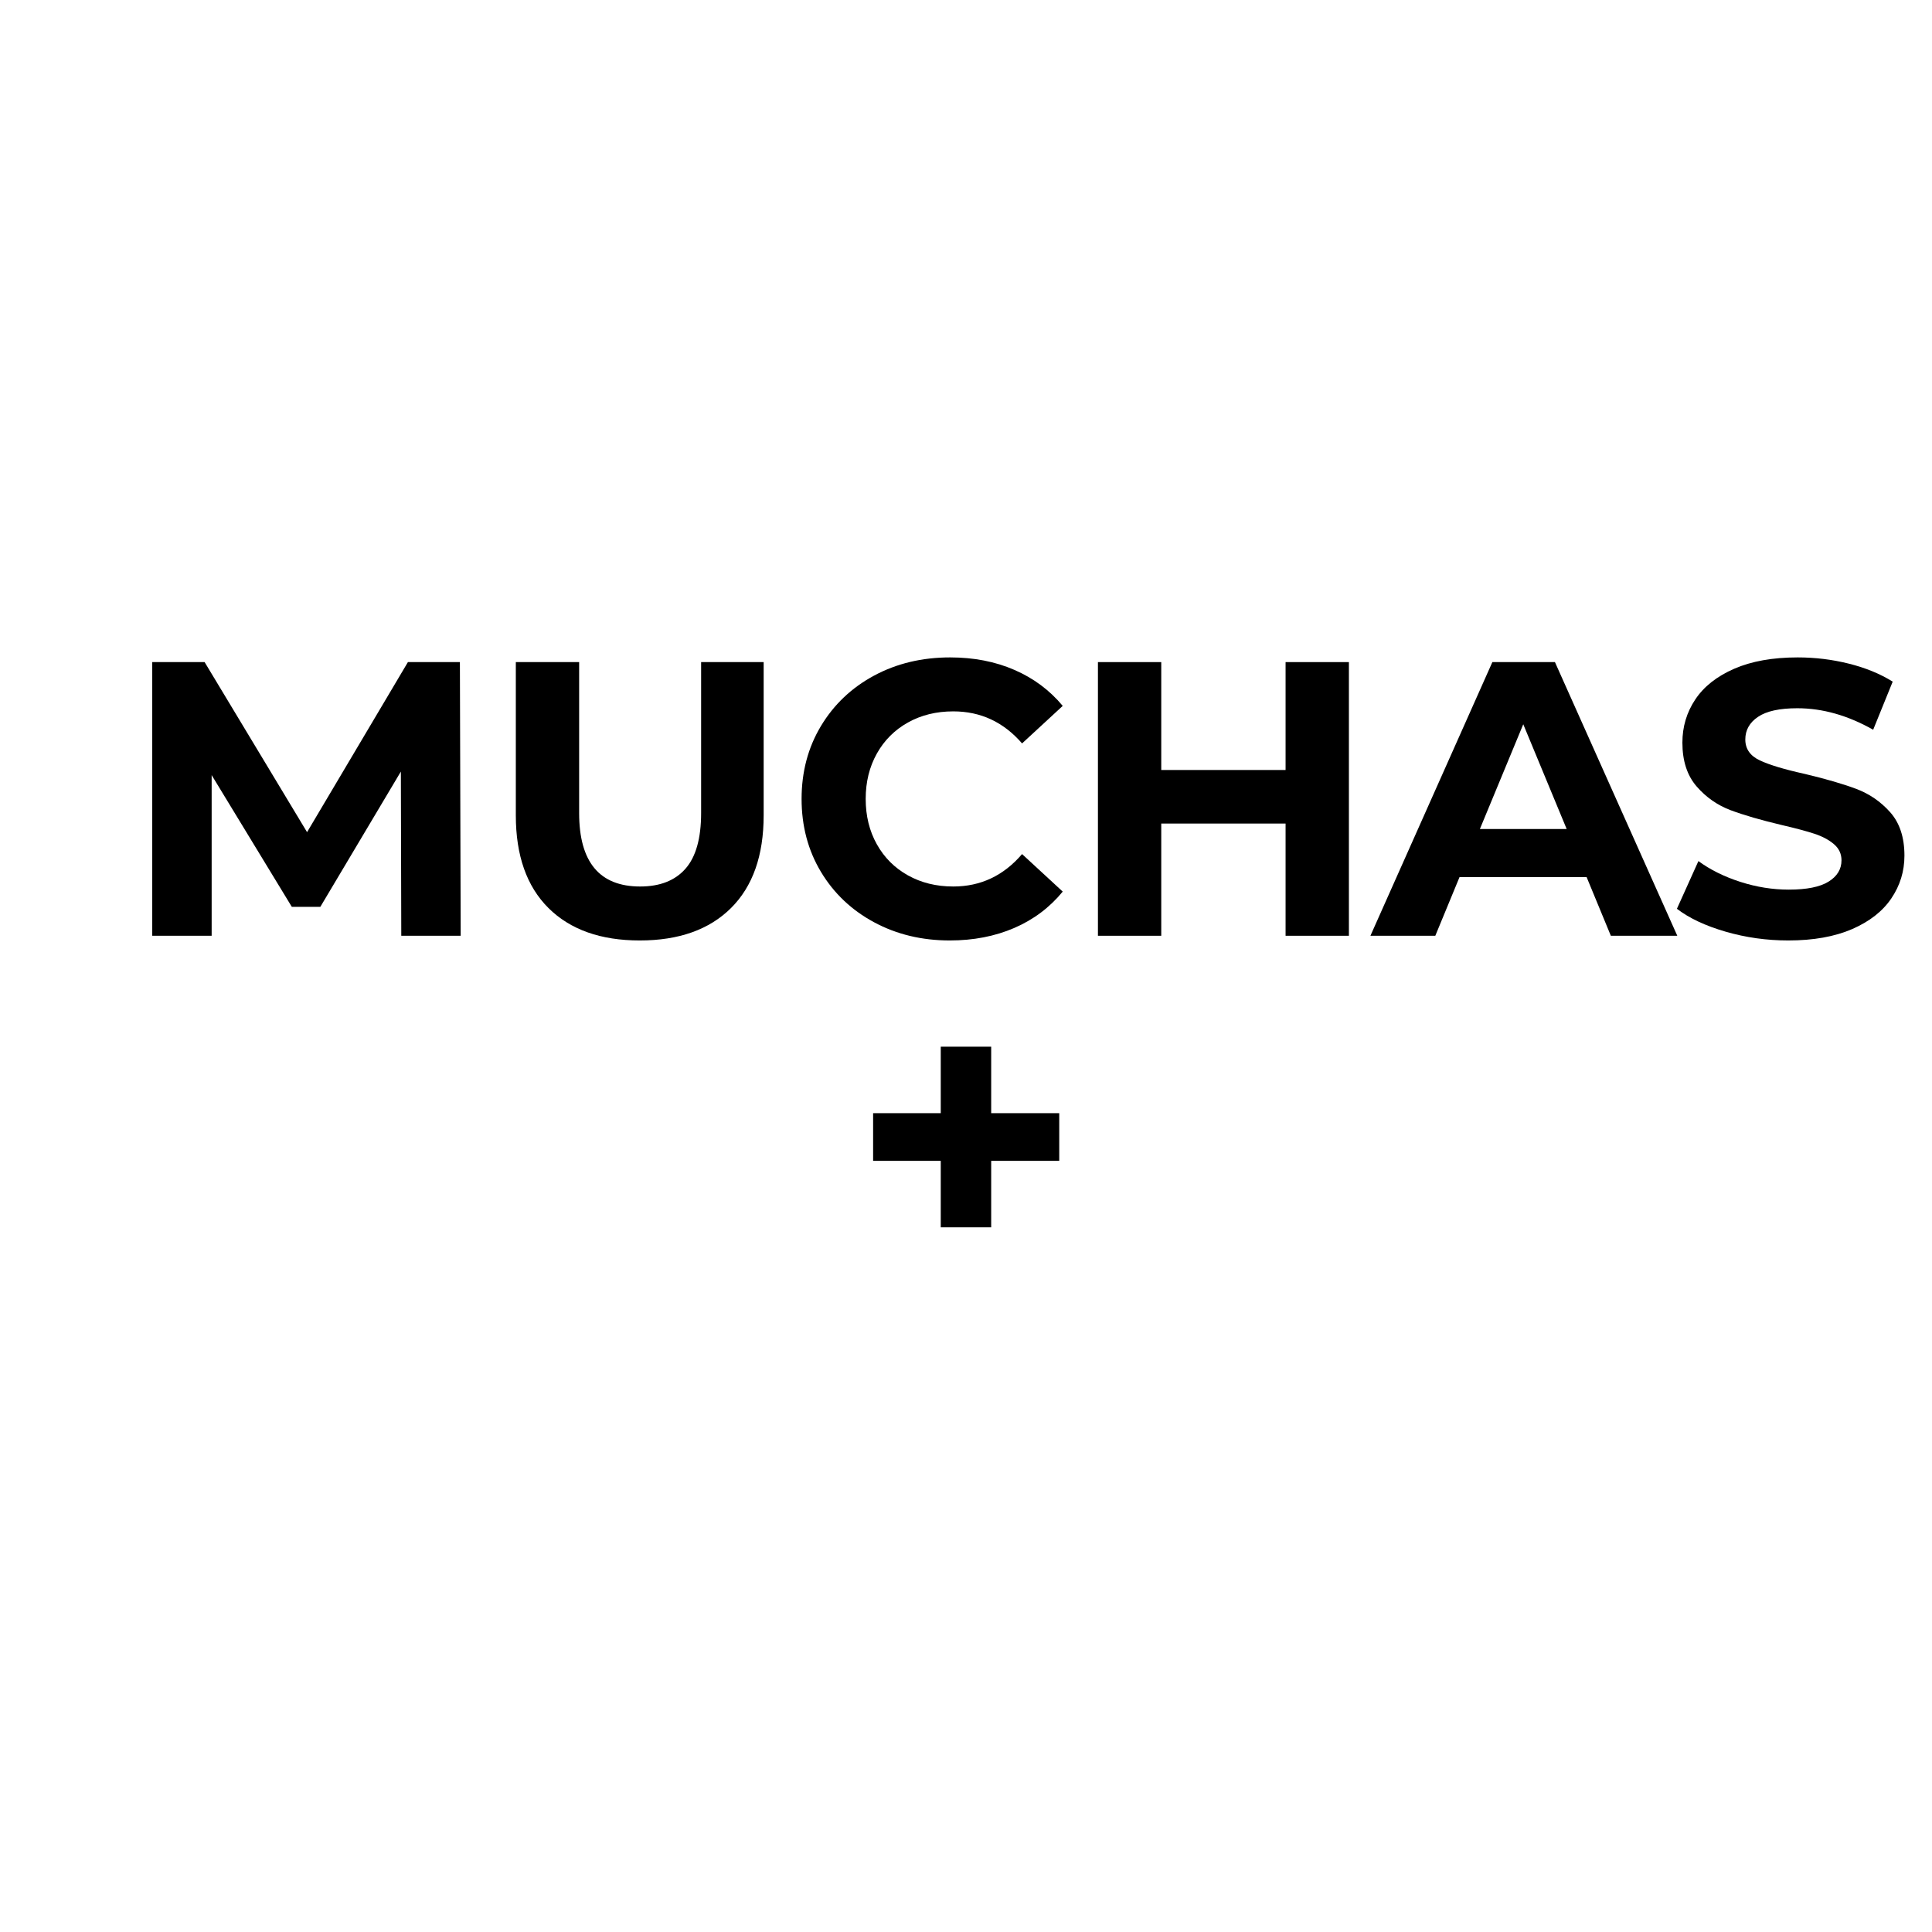 <svg xmlns="http://www.w3.org/2000/svg" xmlns:xlink="http://www.w3.org/1999/xlink" width="1080" zoomAndPan="magnify" viewBox="0 0 810 810" height="1080" preserveAspectRatio="xMidYMid meet" version="1.2"><defs/><g id="6dc6ccd25d"><g style="fill:#000000;fill-opacity:1;"><g transform="translate(6.937, 392.324)"><path style="stroke:none" d=""/></g></g><g style="fill:#000000;fill-opacity:1;"><g transform="translate(50.222, 392.324)"><path style="stroke:none" d="M 118.016 0 L 117.844 -68.844 L 84.078 -12.125 L 72.125 -12.125 L 38.516 -67.359 L 38.516 0 L 13.609 0 L 13.609 -114.734 L 35.562 -114.734 L 78.516 -43.438 L 120.797 -114.734 L 142.594 -114.734 L 142.922 0 Z M 118.016 0 "/></g></g><g style="fill:#000000;fill-opacity:1;"><g transform="translate(203.636, 392.324)"><path style="stroke:none" d="M 64.578 1.969 C 48.191 1.969 35.438 -2.562 26.312 -11.625 C 17.188 -20.695 12.625 -33.648 12.625 -50.484 L 12.625 -114.734 L 39.172 -114.734 L 39.172 -51.469 C 39.172 -30.926 47.695 -20.656 64.75 -20.656 C 73.051 -20.656 79.383 -23.141 83.75 -28.109 C 88.125 -33.078 90.312 -40.863 90.312 -51.469 L 90.312 -114.734 L 116.531 -114.734 L 116.531 -50.484 C 116.531 -33.648 111.969 -20.695 102.844 -11.625 C 93.727 -2.562 80.973 1.969 64.578 1.969 Z M 64.578 1.969 "/></g></g><g style="fill:#000000;fill-opacity:1;"><g transform="translate(329.678, 392.324)"><path style="stroke:none" d="M 68.516 1.969 C 56.816 1.969 46.242 -0.57 36.797 -5.656 C 27.348 -10.738 19.914 -17.785 14.5 -26.797 C 9.094 -35.816 6.391 -46.008 6.391 -57.375 C 6.391 -68.727 9.094 -78.91 14.5 -87.922 C 19.914 -96.941 27.348 -103.992 36.797 -109.078 C 46.242 -114.16 56.867 -116.703 68.672 -116.703 C 78.617 -116.703 87.609 -114.953 95.641 -111.453 C 103.672 -107.961 110.414 -102.938 115.875 -96.375 L 98.828 -80.641 C 91.078 -89.598 81.461 -94.078 69.984 -94.078 C 62.879 -94.078 56.539 -92.52 50.969 -89.406 C 45.395 -86.289 41.051 -81.945 37.938 -76.375 C 34.82 -70.801 33.266 -64.469 33.266 -57.375 C 33.266 -50.27 34.82 -43.93 37.938 -38.359 C 41.051 -32.785 45.395 -28.441 50.969 -25.328 C 56.539 -22.211 62.879 -20.656 69.984 -20.656 C 81.461 -20.656 91.078 -25.188 98.828 -34.25 L 115.875 -18.516 C 110.414 -11.848 103.641 -6.766 95.547 -3.266 C 87.461 0.223 78.453 1.969 68.516 1.969 Z M 68.516 1.969 "/></g></g><g style="fill:#000000;fill-opacity:1;"><g transform="translate(446.705, 392.324)"><path style="stroke:none" d="M 118.828 -114.734 L 118.828 0 L 92.281 0 L 92.281 -47.047 L 40.156 -47.047 L 40.156 0 L 13.609 0 L 13.609 -114.734 L 40.156 -114.734 L 40.156 -69.5 L 92.281 -69.5 L 92.281 -114.734 Z M 118.828 -114.734 "/></g></g><g style="fill:#000000;fill-opacity:1;"><g transform="translate(576.025, 392.324)"><path style="stroke:none" d="M 89.172 -24.594 L 35.891 -24.594 L 25.734 0 L -1.469 0 L 49.656 -114.734 L 75.891 -114.734 L 127.188 0 L 99.328 0 Z M 80.812 -44.75 L 62.609 -88.672 L 44.422 -44.75 Z M 80.812 -44.75 "/></g></g><g style="fill:#000000;fill-opacity:1;"><g transform="translate(698.461, 392.324)"><path style="stroke:none" d="M 51.297 1.969 C 42.234 1.969 33.469 0.738 25 -1.719 C 16.531 -4.176 9.727 -7.375 4.594 -11.312 L 13.609 -31.312 C 18.523 -27.695 24.367 -24.797 31.141 -22.609 C 37.91 -20.43 44.688 -19.344 51.469 -19.344 C 59.008 -19.344 64.582 -20.461 68.188 -22.703 C 71.789 -24.941 73.594 -27.922 73.594 -31.641 C 73.594 -34.367 72.523 -36.633 70.391 -38.438 C 68.266 -40.238 65.535 -41.688 62.203 -42.781 C 58.867 -43.875 54.363 -45.078 48.688 -46.391 C 39.938 -48.461 32.773 -50.535 27.203 -52.609 C 21.629 -54.691 16.848 -58.023 12.859 -62.609 C 8.879 -67.203 6.891 -73.32 6.891 -80.969 C 6.891 -87.633 8.691 -93.672 12.297 -99.078 C 15.898 -104.484 21.332 -108.77 28.594 -111.938 C 35.863 -115.113 44.742 -116.703 55.234 -116.703 C 62.555 -116.703 69.711 -115.828 76.703 -114.078 C 83.703 -112.328 89.82 -109.816 95.062 -106.547 L 86.875 -86.375 C 76.27 -92.383 65.672 -95.391 55.078 -95.391 C 47.641 -95.391 42.145 -94.188 38.594 -91.781 C 35.039 -89.383 33.266 -86.219 33.266 -82.281 C 33.266 -78.344 35.312 -75.414 39.406 -73.5 C 43.508 -71.594 49.77 -69.711 58.188 -67.859 C 66.926 -65.785 74.082 -63.707 79.656 -61.625 C 85.227 -59.551 90.008 -56.273 94 -51.797 C 97.988 -47.316 99.984 -41.25 99.984 -33.594 C 99.984 -27.039 98.148 -21.062 94.484 -15.656 C 90.828 -10.25 85.336 -5.957 78.016 -2.781 C 70.691 0.383 61.785 1.969 51.297 1.969 Z M 51.297 1.969 "/></g></g><g style="fill:#000000;fill-opacity:1;"><g transform="translate(355.902, 534.063)"><path style="stroke:none" d="M 88.188 -47.375 L 59.656 -47.375 L 59.656 -19.5 L 38.516 -19.5 L 38.516 -47.375 L 10.156 -47.375 L 10.156 -67.359 L 38.516 -67.359 L 38.516 -95.234 L 59.656 -95.234 L 59.656 -67.359 L 88.188 -67.359 Z M 88.188 -47.375 "/></g></g></g></svg>